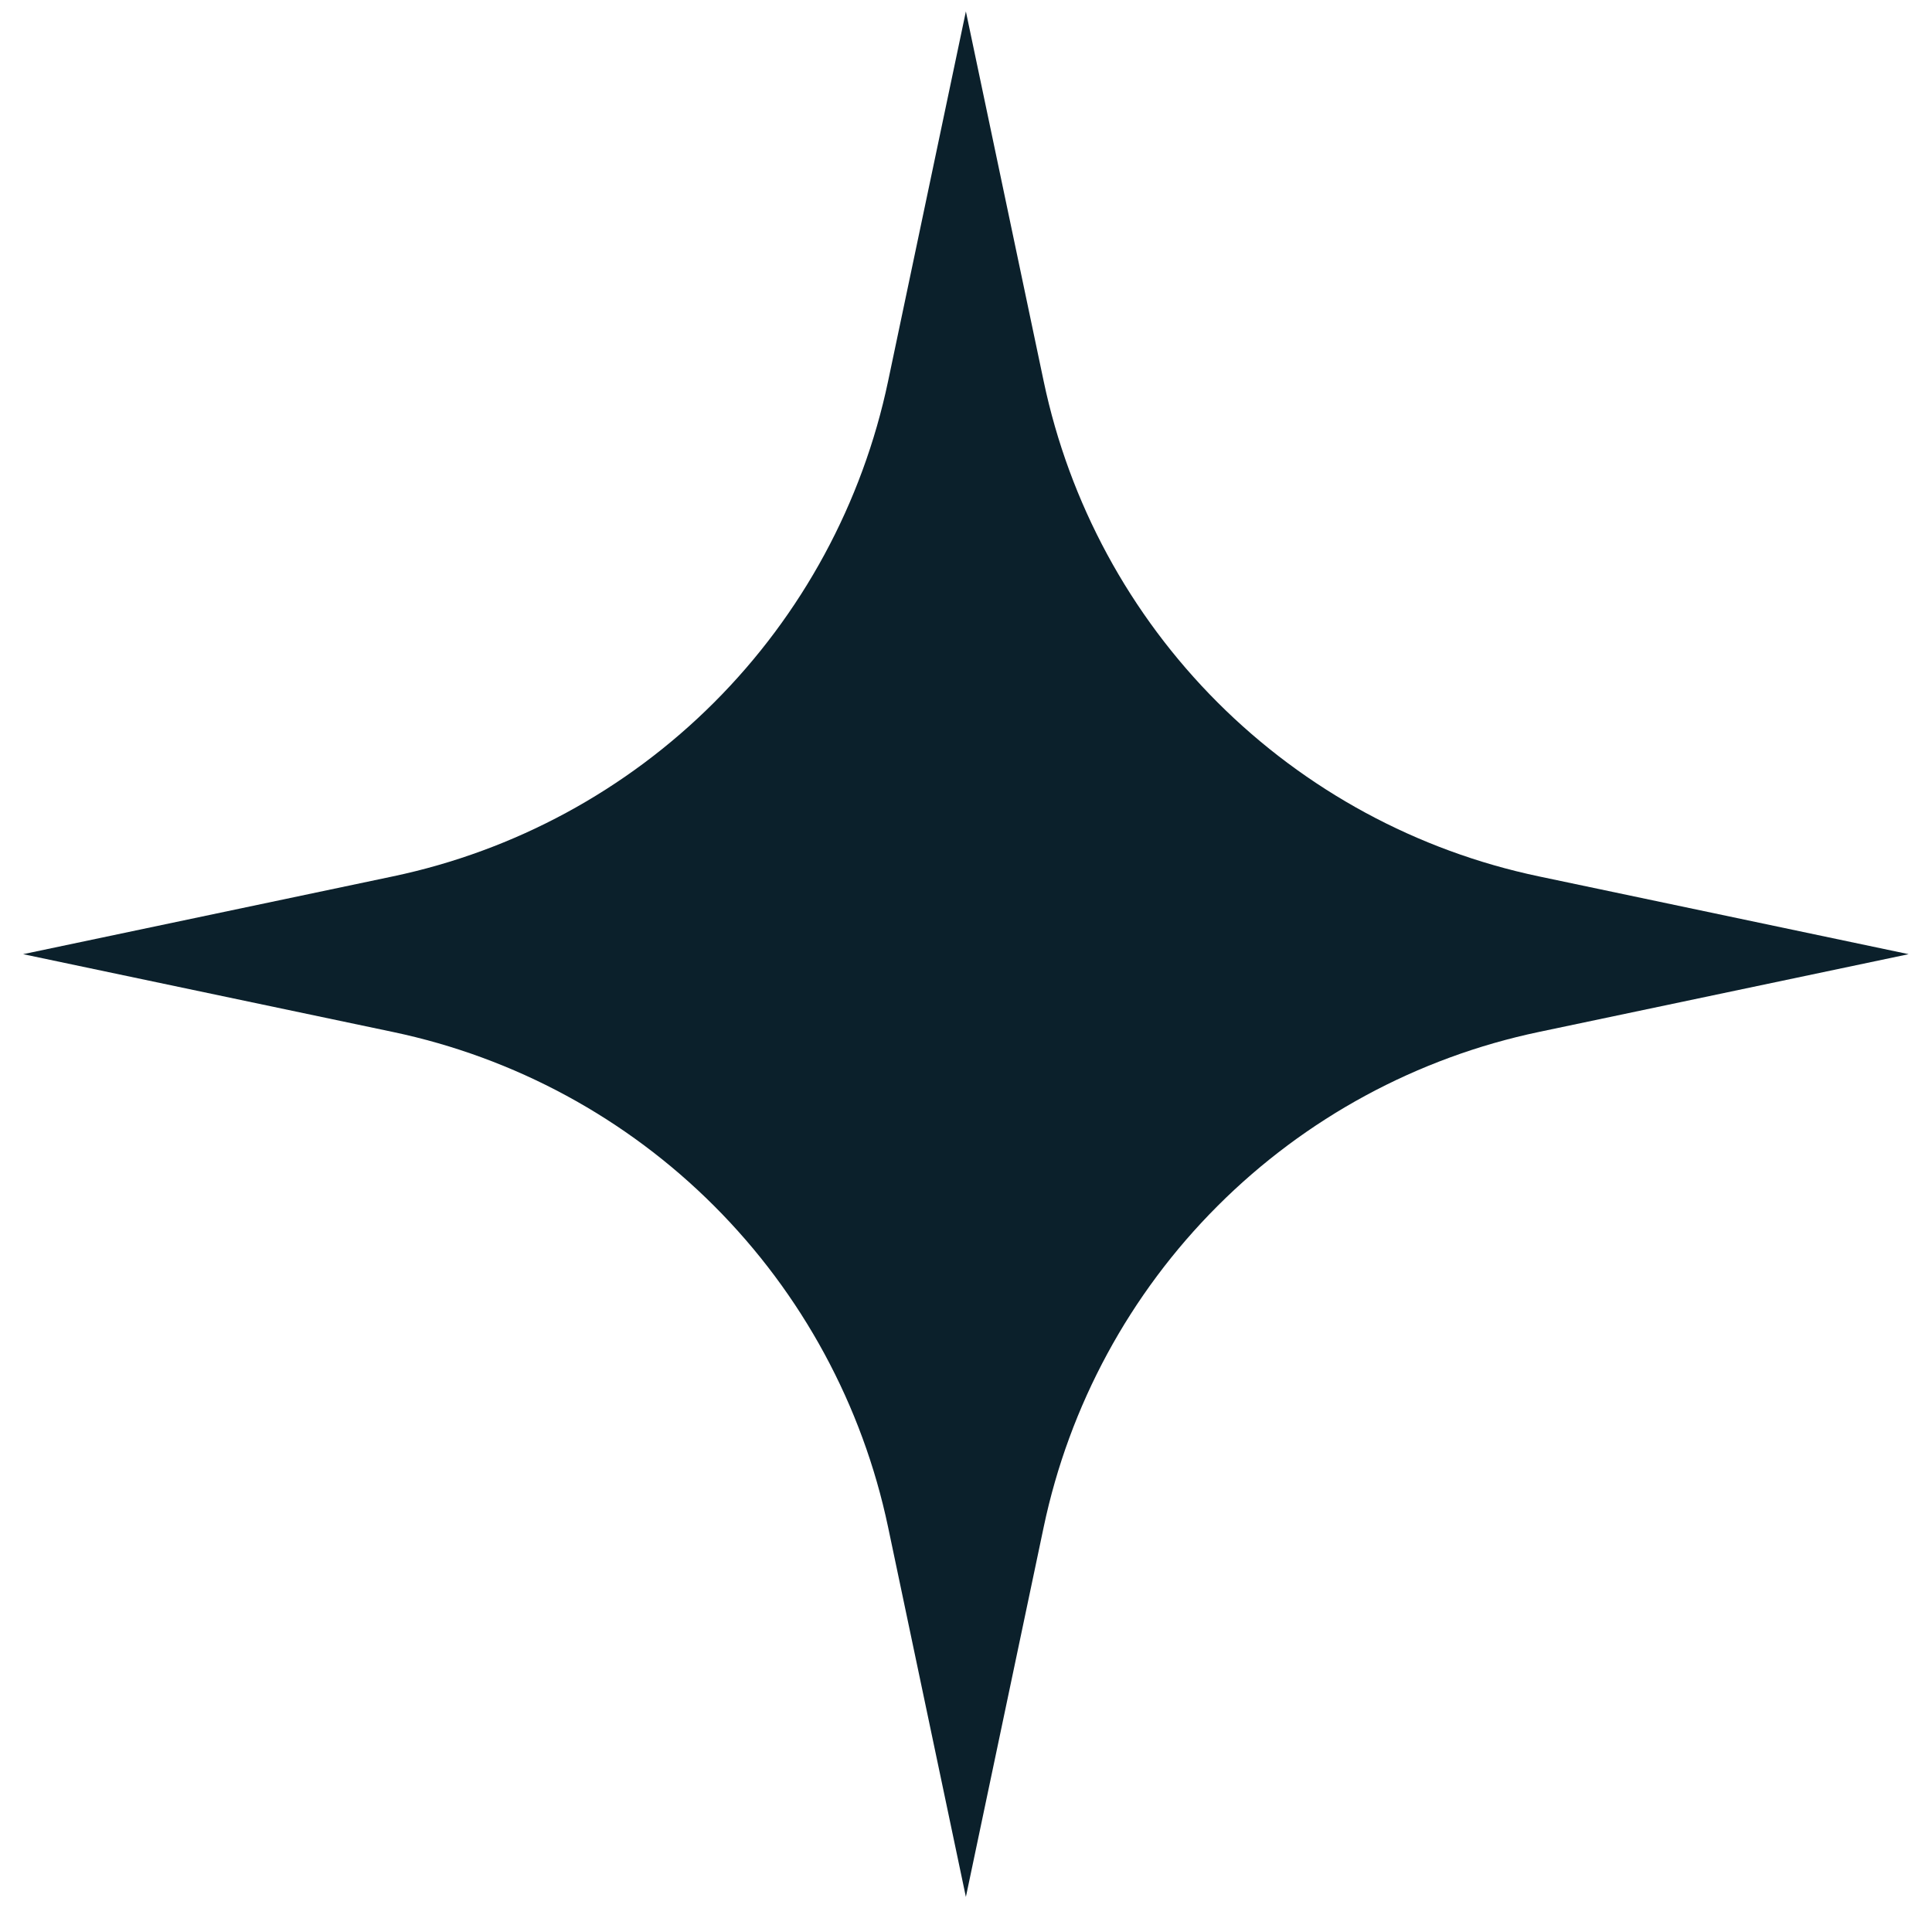 <?xml version="1.0" encoding="UTF-8"?> <svg xmlns="http://www.w3.org/2000/svg" width="81" height="80" viewBox="0 0 81 80" fill="none"><path d="M43.757 15.985L40.495 0.479L37.233 15.985C36.16 21.086 33.626 25.765 29.94 29.451C26.255 33.136 21.576 35.67 16.475 36.743L0.969 40.005L16.475 43.267C21.576 44.34 26.255 46.874 29.94 50.56C33.626 54.245 36.16 58.924 37.233 64.025L40.495 79.531L43.757 64.025C44.83 58.924 47.363 54.245 51.049 50.56C54.735 46.874 59.413 44.34 64.514 43.267L80.021 40.005L64.514 36.743C59.413 35.67 54.735 33.136 51.049 29.451C47.363 25.765 44.83 21.086 43.757 15.985Z" fill="#0B202B"></path></svg> 